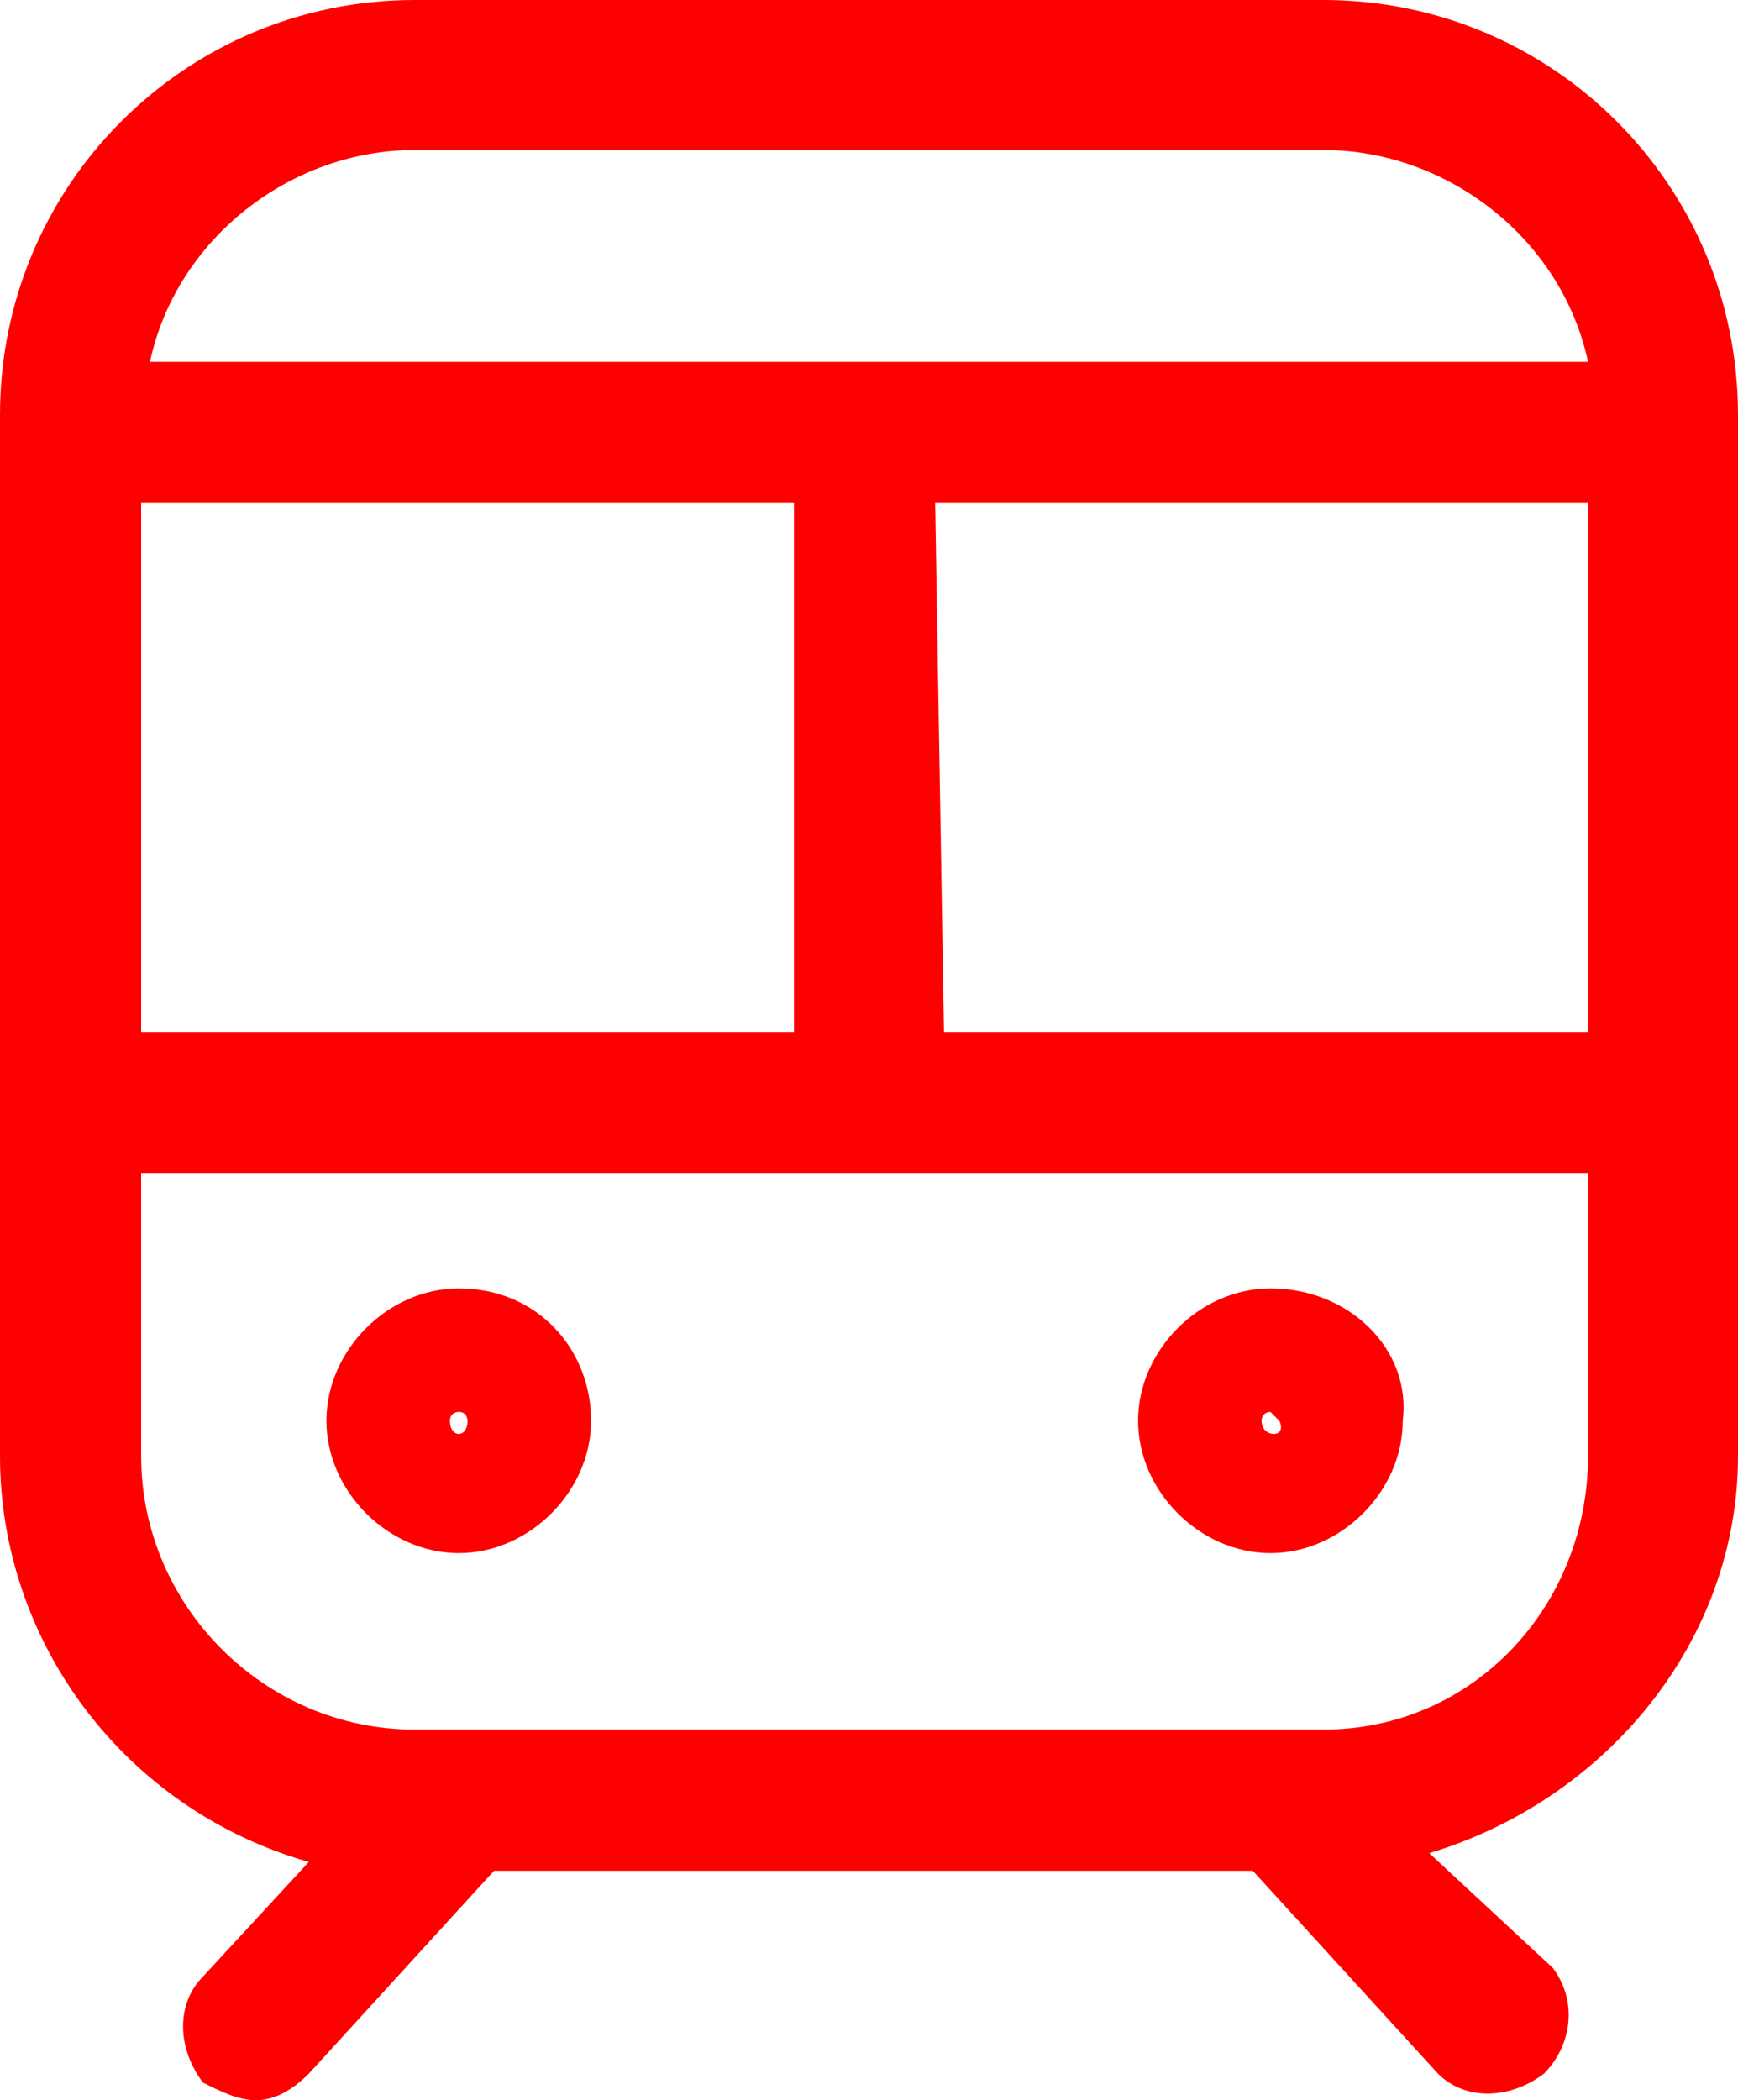 <?xml version="1.0" encoding="utf-8"?>
<!-- Generator: Adobe Illustrator 24.0.0, SVG Export Plug-In . SVG Version: 6.00 Build 0)  -->
<svg version="1.1" id="Calque_1" xmlns="http://www.w3.org/2000/svg" xmlns:xlink="http://www.w3.org/1999/xlink" x="0px" y="0px"
	 viewBox="0 0 19.7 23.8" style="enable-background:new 0 0 19.7 23.8;" xml:space="preserve">
<style type="text/css">
	.st0{fill:#FF0000;}
</style>
<title>transport</title>
<g id="Calque_2_1_">
	<g id="contenu">
		<path class="st0" d="M15,0H4.7C2.1,0,0,2.1,0,4.7v11.8c0,2.1,1.4,4,3.5,4.6l-1.2,1.3c-0.3,0.3-0.3,0.8,0,1.2
			c0.2,0.1,0.4,0.2,0.6,0.2c0.2,0,0.4-0.1,0.6-0.3l2.1-2.3h8.6l2.1,2.3c0.3,0.3,0.8,0.3,1.2,0c0,0,0,0,0,0c0.3-0.3,0.4-0.8,0.1-1.2
			c0,0,0,0,0,0L16.2,21c2-0.6,3.5-2.4,3.5-4.5V4.7C19.7,2.1,17.6,0,15,0z M1.6,11.7v-6H9v6H1.6z M10.6,5.7H18v6h-7.3L10.6,5.7z
			 M4.7,1.7H15c1.4,0,2.7,1,3,2.4H1.7C2,2.7,3.3,1.7,4.7,1.7L4.7,1.7z M15,19.6H4.7c-1.7,0-3.1-1.4-3.1-3.1v-3.2H18v3.2
			C18,18.2,16.7,19.6,15,19.6z"/>
		<path class="st0" d="M5.2,14.6c-0.8,0-1.5,0.7-1.5,1.5c0,0.8,0.7,1.5,1.5,1.5s1.5-0.7,1.5-1.5l0,0C6.7,15.3,6.1,14.6,5.2,14.6z
			 M5.1,16.1c0-0.1,0.1-0.1,0.1-0.1c0,0,0,0,0,0c0.1,0,0.1,0.1,0.1,0.1C5.3,16.3,5.1,16.3,5.1,16.1z"/>
		<path class="st0" d="M14.4,14.6c-0.8,0-1.5,0.7-1.5,1.5c0,0.8,0.7,1.5,1.5,1.5c0.8,0,1.5-0.7,1.5-1.5C16,15.3,15.3,14.6,14.4,14.6
			C14.5,14.6,14.5,14.6,14.4,14.6z M14.3,16.1c0-0.1,0.1-0.1,0.1-0.1s0.1,0.1,0.1,0.1C14.6,16.3,14.3,16.3,14.3,16.1z"/>
	</g>
</g>
</svg>
